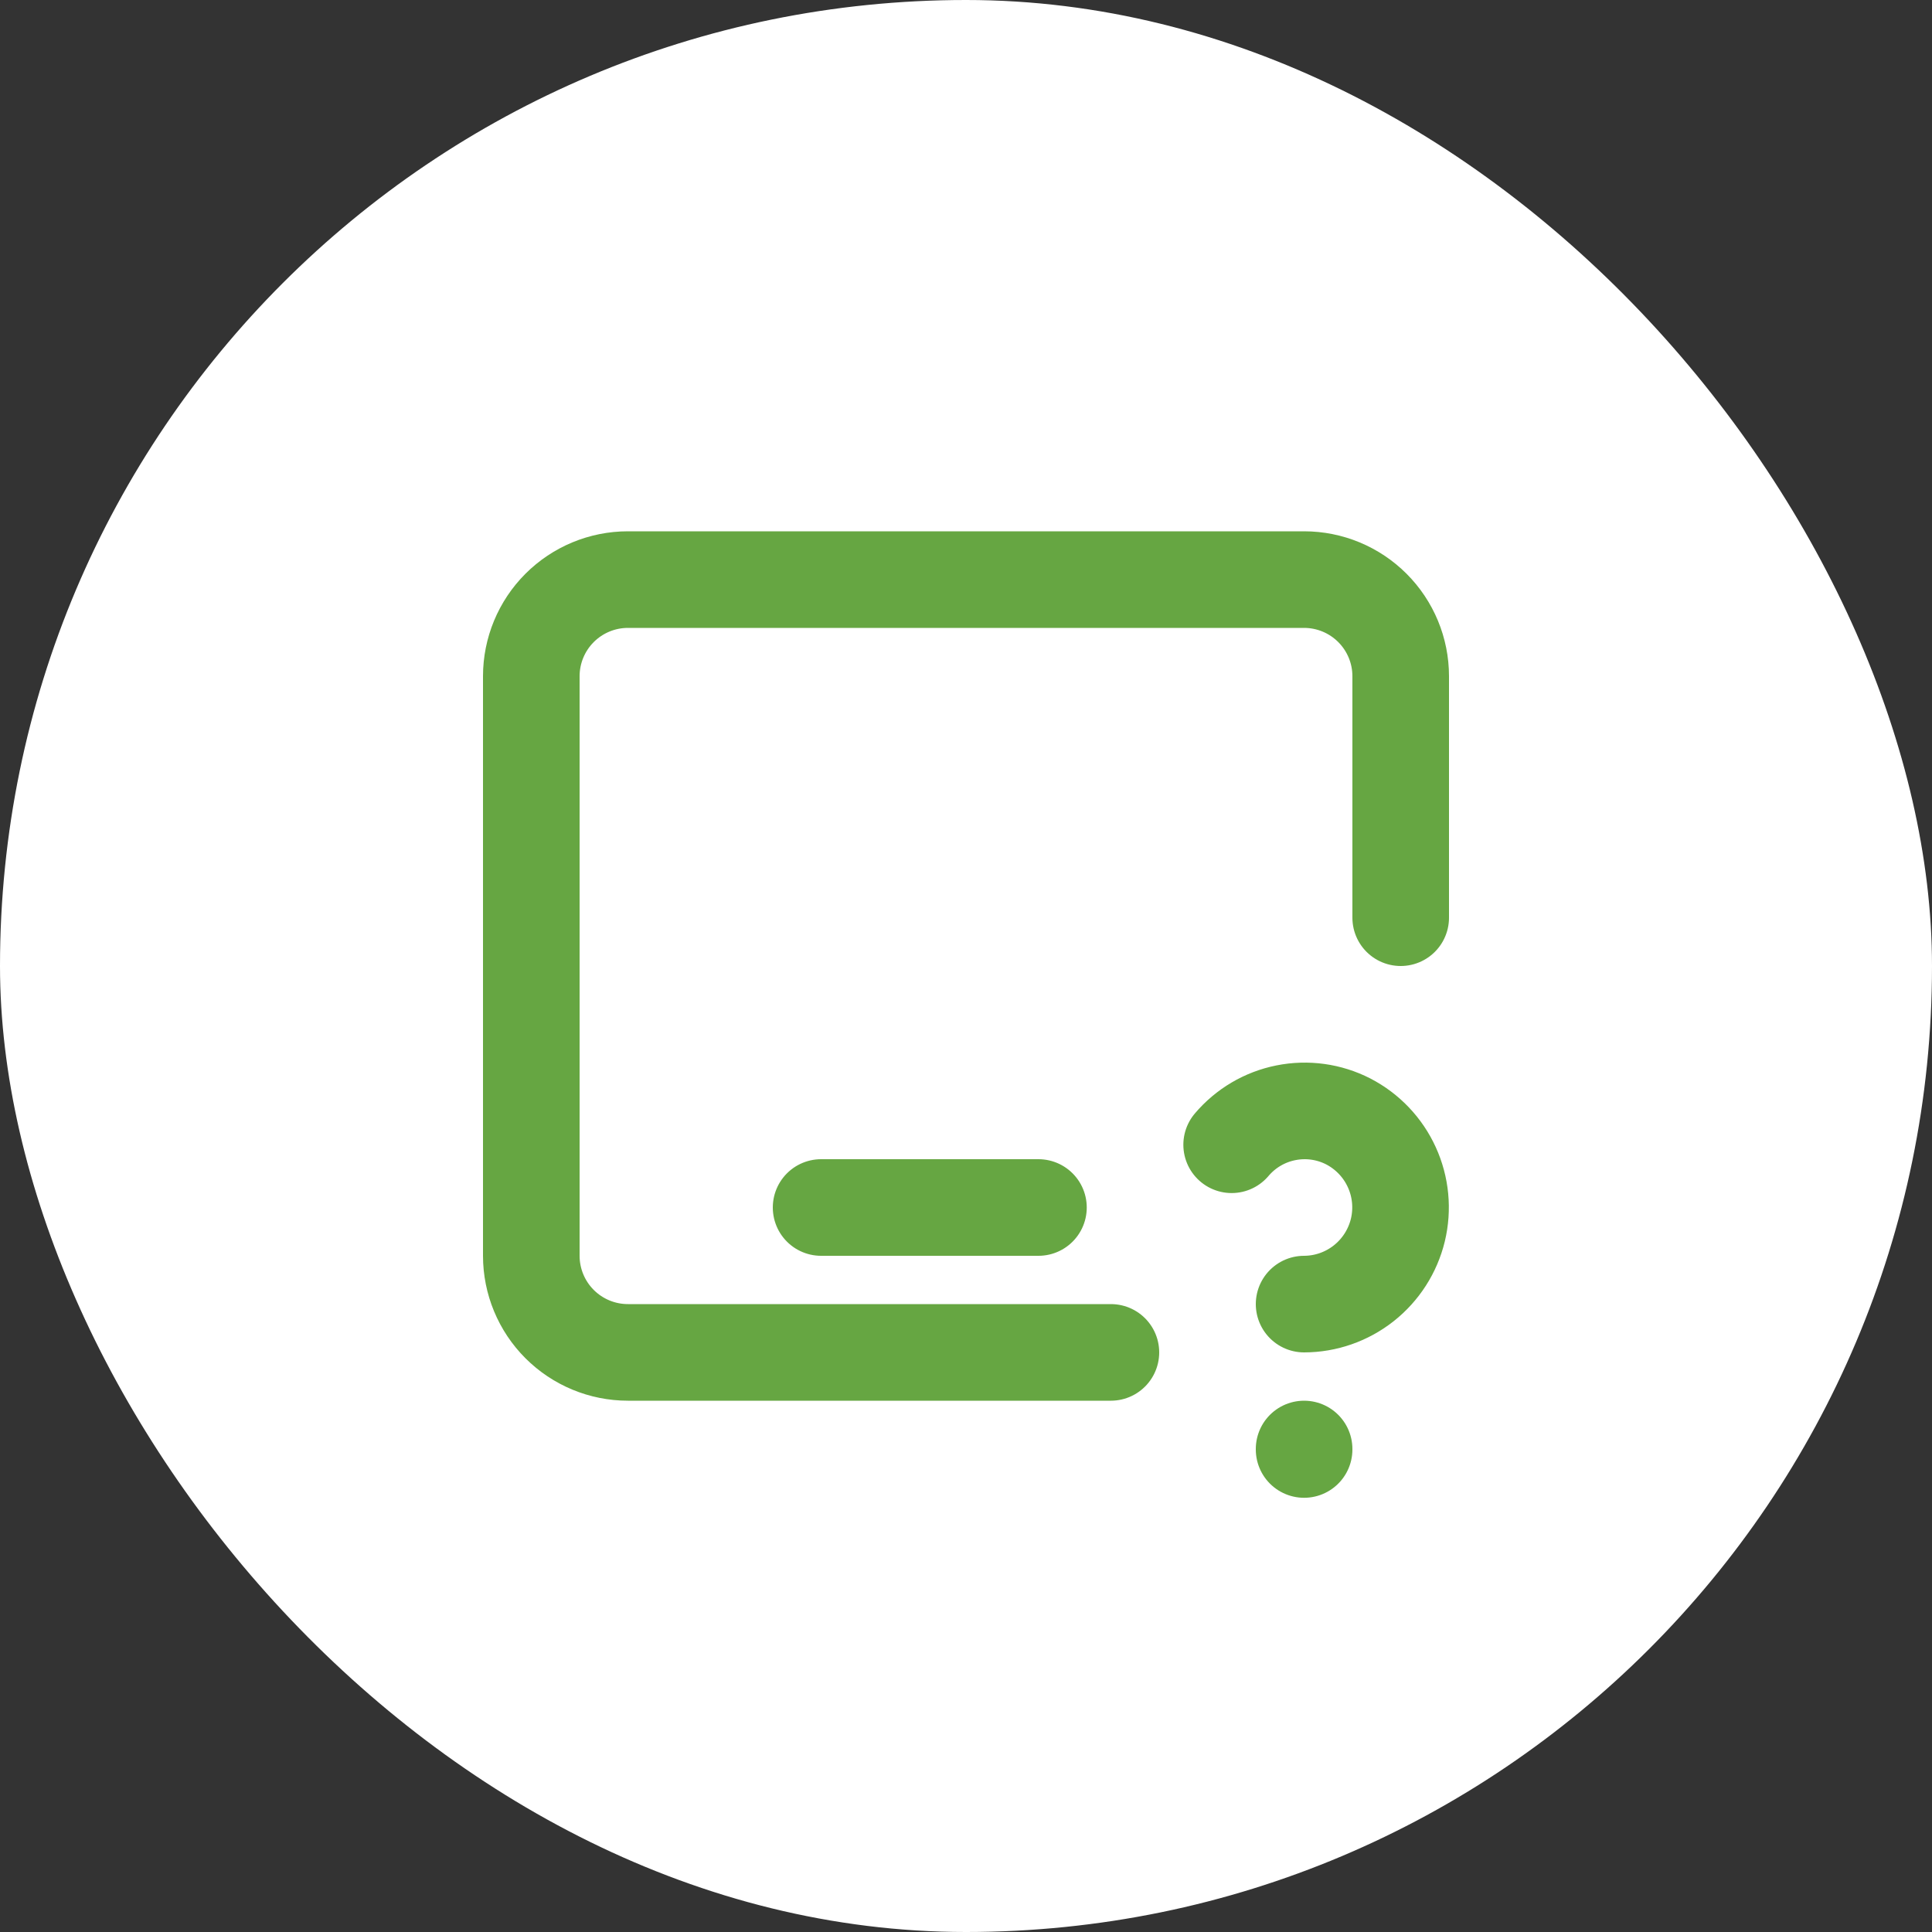 <svg xmlns="http://www.w3.org/2000/svg" width="40" height="40" viewBox="0 0 40 40" fill="none"><rect x="0" y="0" width="40" height="40" fill="#333333" stroke="none"/><rect width="40" height="40" rx="20" fill="white"></rect><path d="M23 28H13C12.47 28 11.961 27.789 11.586 27.414C11.211 27.039 11 26.53 11 26V14C11 13.47 11.211 12.961 11.586 12.586C11.961 12.211 12.47 12 13 12H27C27.53 12 28.039 12.211 28.414 12.586C28.789 12.961 29 13.47 29 14V19M17 25H21.5M27 30V30.01M27 27C27.448 26.999 27.883 26.847 28.235 26.569C28.587 26.291 28.835 25.903 28.941 25.468C29.046 25.032 29.002 24.573 28.816 24.166C28.63 23.758 28.312 23.424 27.914 23.218C27.516 23.014 27.061 22.951 26.623 23.039C26.184 23.126 25.789 23.36 25.5 23.701" stroke="#66A642" stroke-width="2" stroke-linecap="round" stroke-linejoin="round"></path></svg>